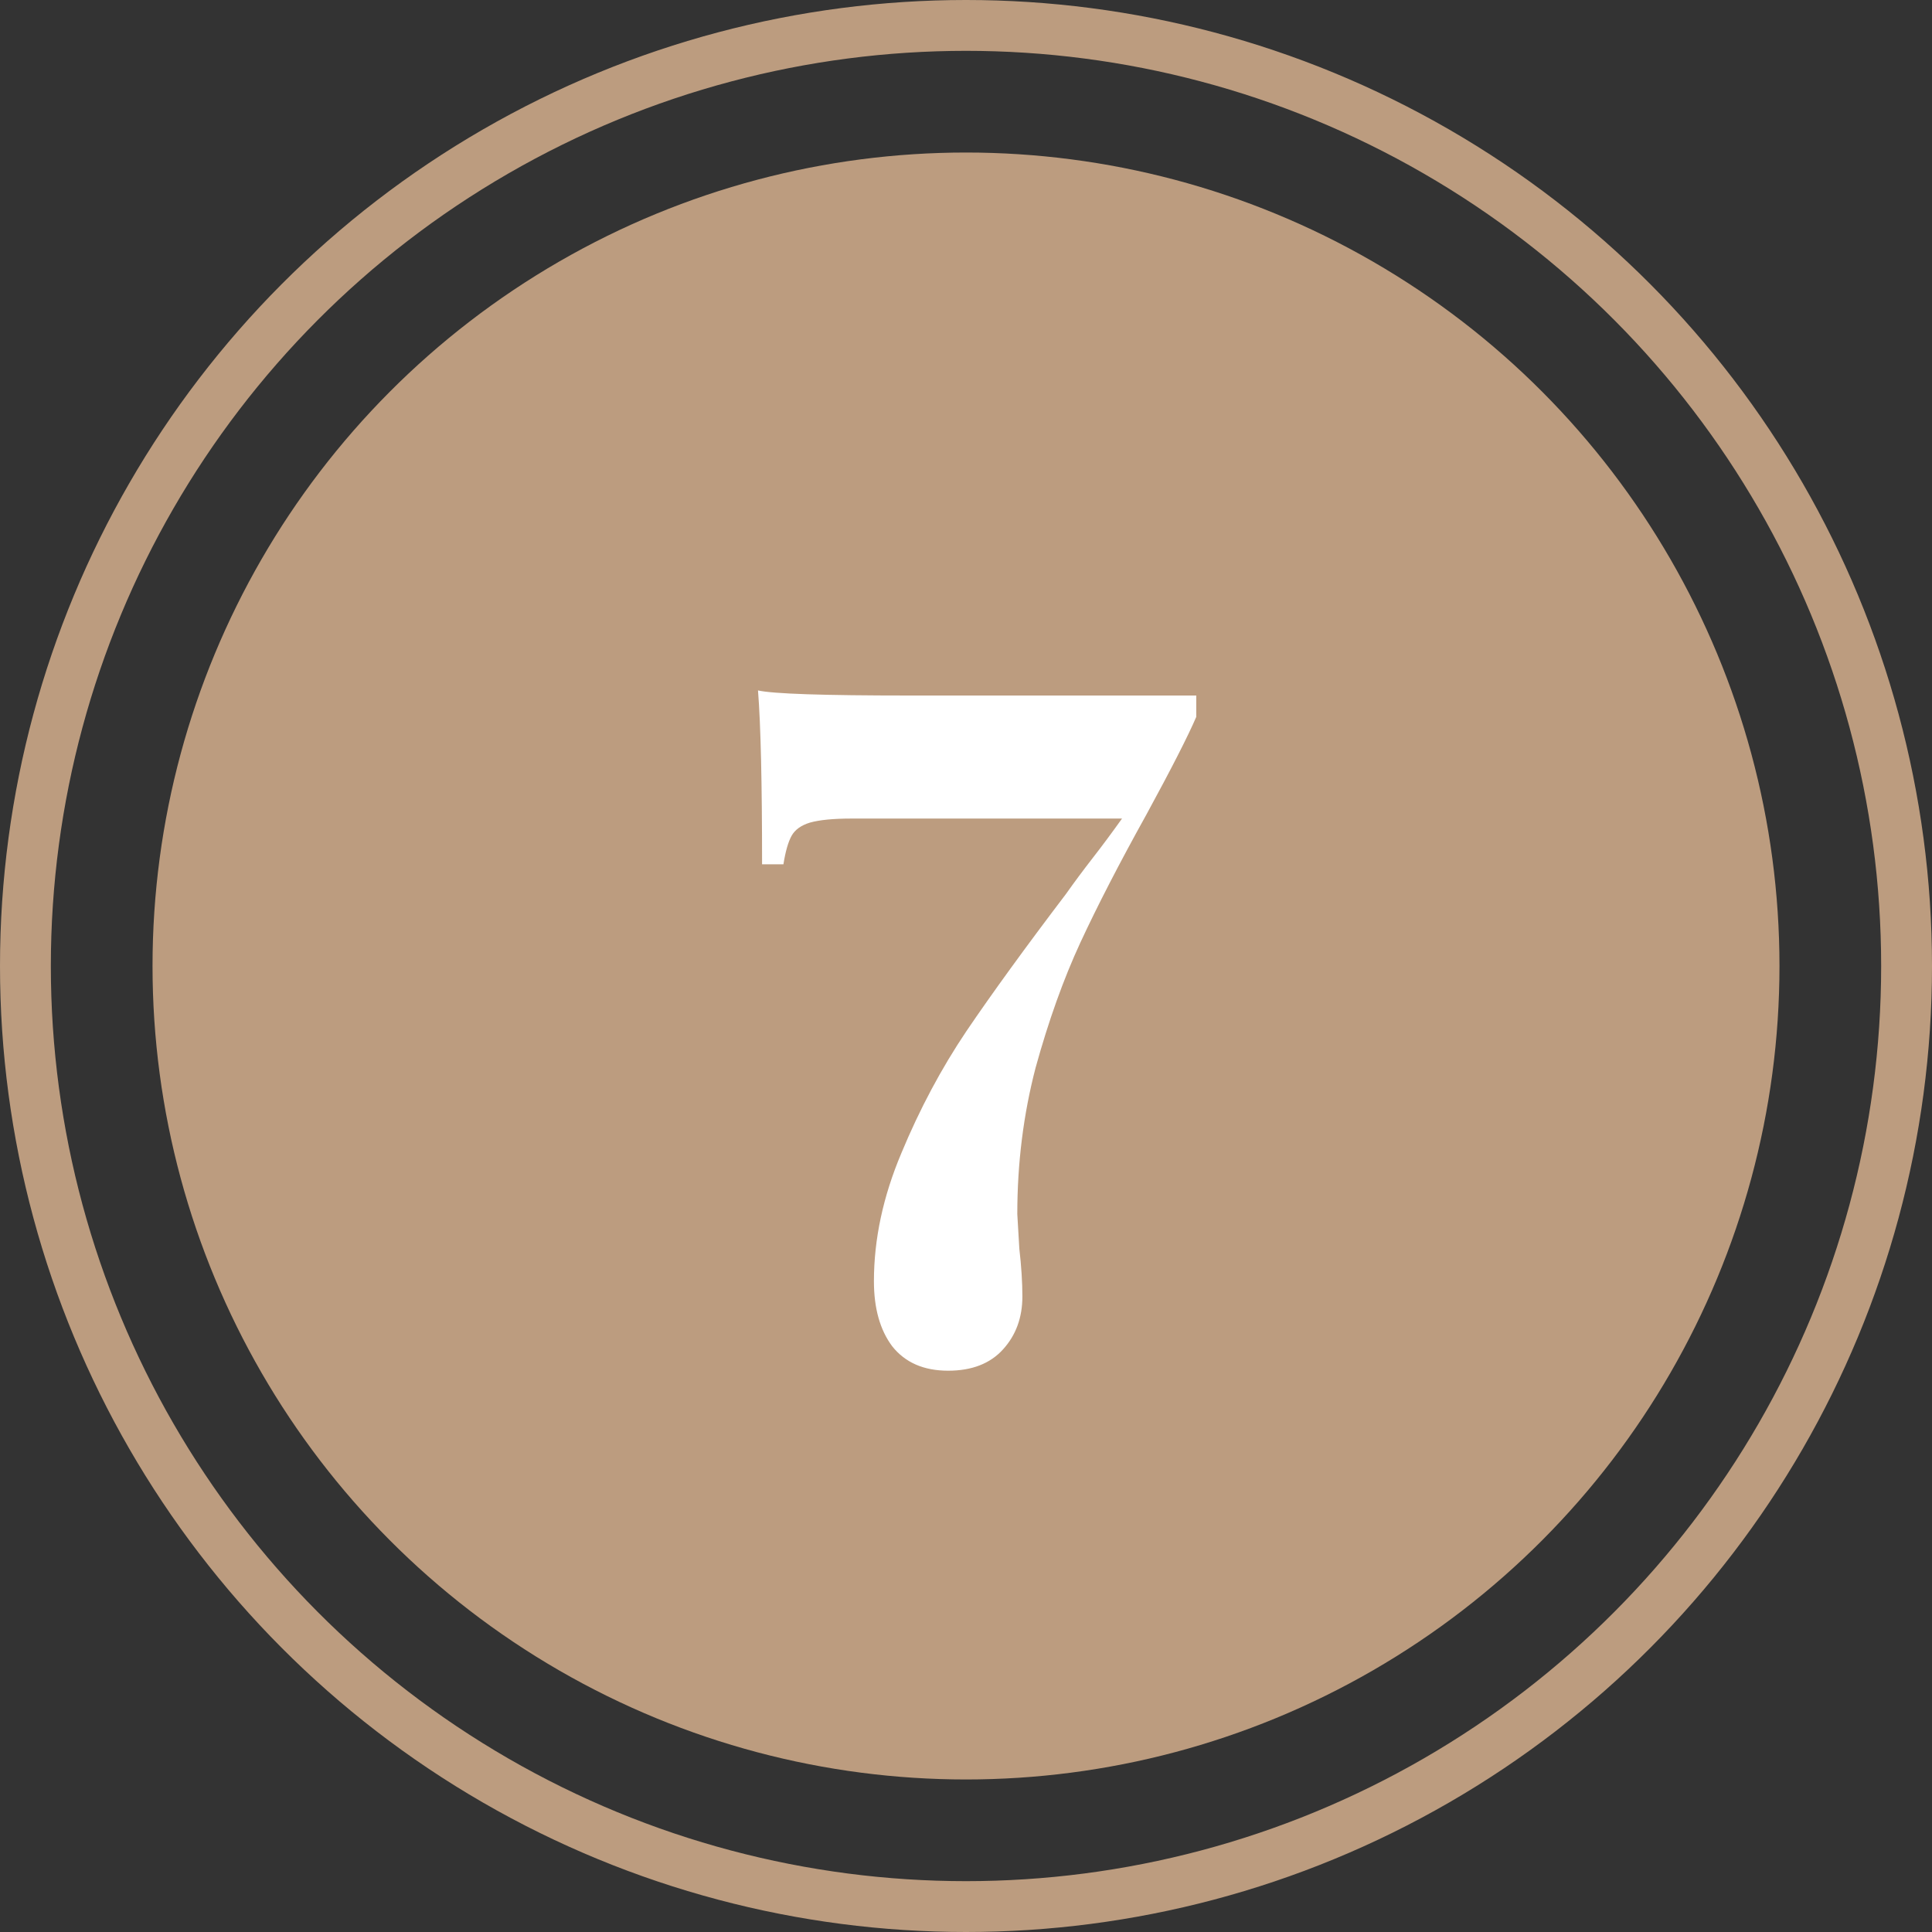 <?xml version="1.0" encoding="UTF-8"?> <svg xmlns="http://www.w3.org/2000/svg" width="38" height="38" viewBox="0 0 38 38" fill="none"><rect x="0" y="0" width="38" height="38" fill="#333333" stroke="none"/> <circle cx="19" cy="19" r="16" fill="#BC9C7F"></circle> <circle cx="19" cy="19" r="18.5" stroke="#BC9C7F"></circle> <path d="M23.529 14.1C23.369 14.473 23.043 15.113 22.549 16.02C22.016 16.98 21.583 17.82 21.249 18.54C20.916 19.26 20.623 20.08 20.369 21C20.129 21.92 20.009 22.88 20.009 23.88L20.049 24.56C20.089 24.907 20.109 25.22 20.109 25.5C20.109 25.913 19.983 26.26 19.729 26.54C19.476 26.82 19.116 26.96 18.649 26.96C18.169 26.96 17.803 26.8 17.549 26.48C17.309 26.16 17.189 25.733 17.189 25.2C17.189 24.373 17.369 23.533 17.729 22.68C18.089 21.813 18.516 21.013 19.009 20.28C19.516 19.533 20.169 18.633 20.969 17.58C21.129 17.353 21.303 17.12 21.489 16.88C21.676 16.64 21.869 16.38 22.069 16.1H16.749C16.389 16.1 16.116 16.127 15.929 16.18C15.756 16.233 15.636 16.32 15.569 16.44C15.503 16.56 15.449 16.747 15.409 17H14.989C14.989 15.4 14.963 14.26 14.909 13.58C15.203 13.647 16.196 13.68 17.889 13.68H23.529V14.1Z" fill="white"></path> </svg> 